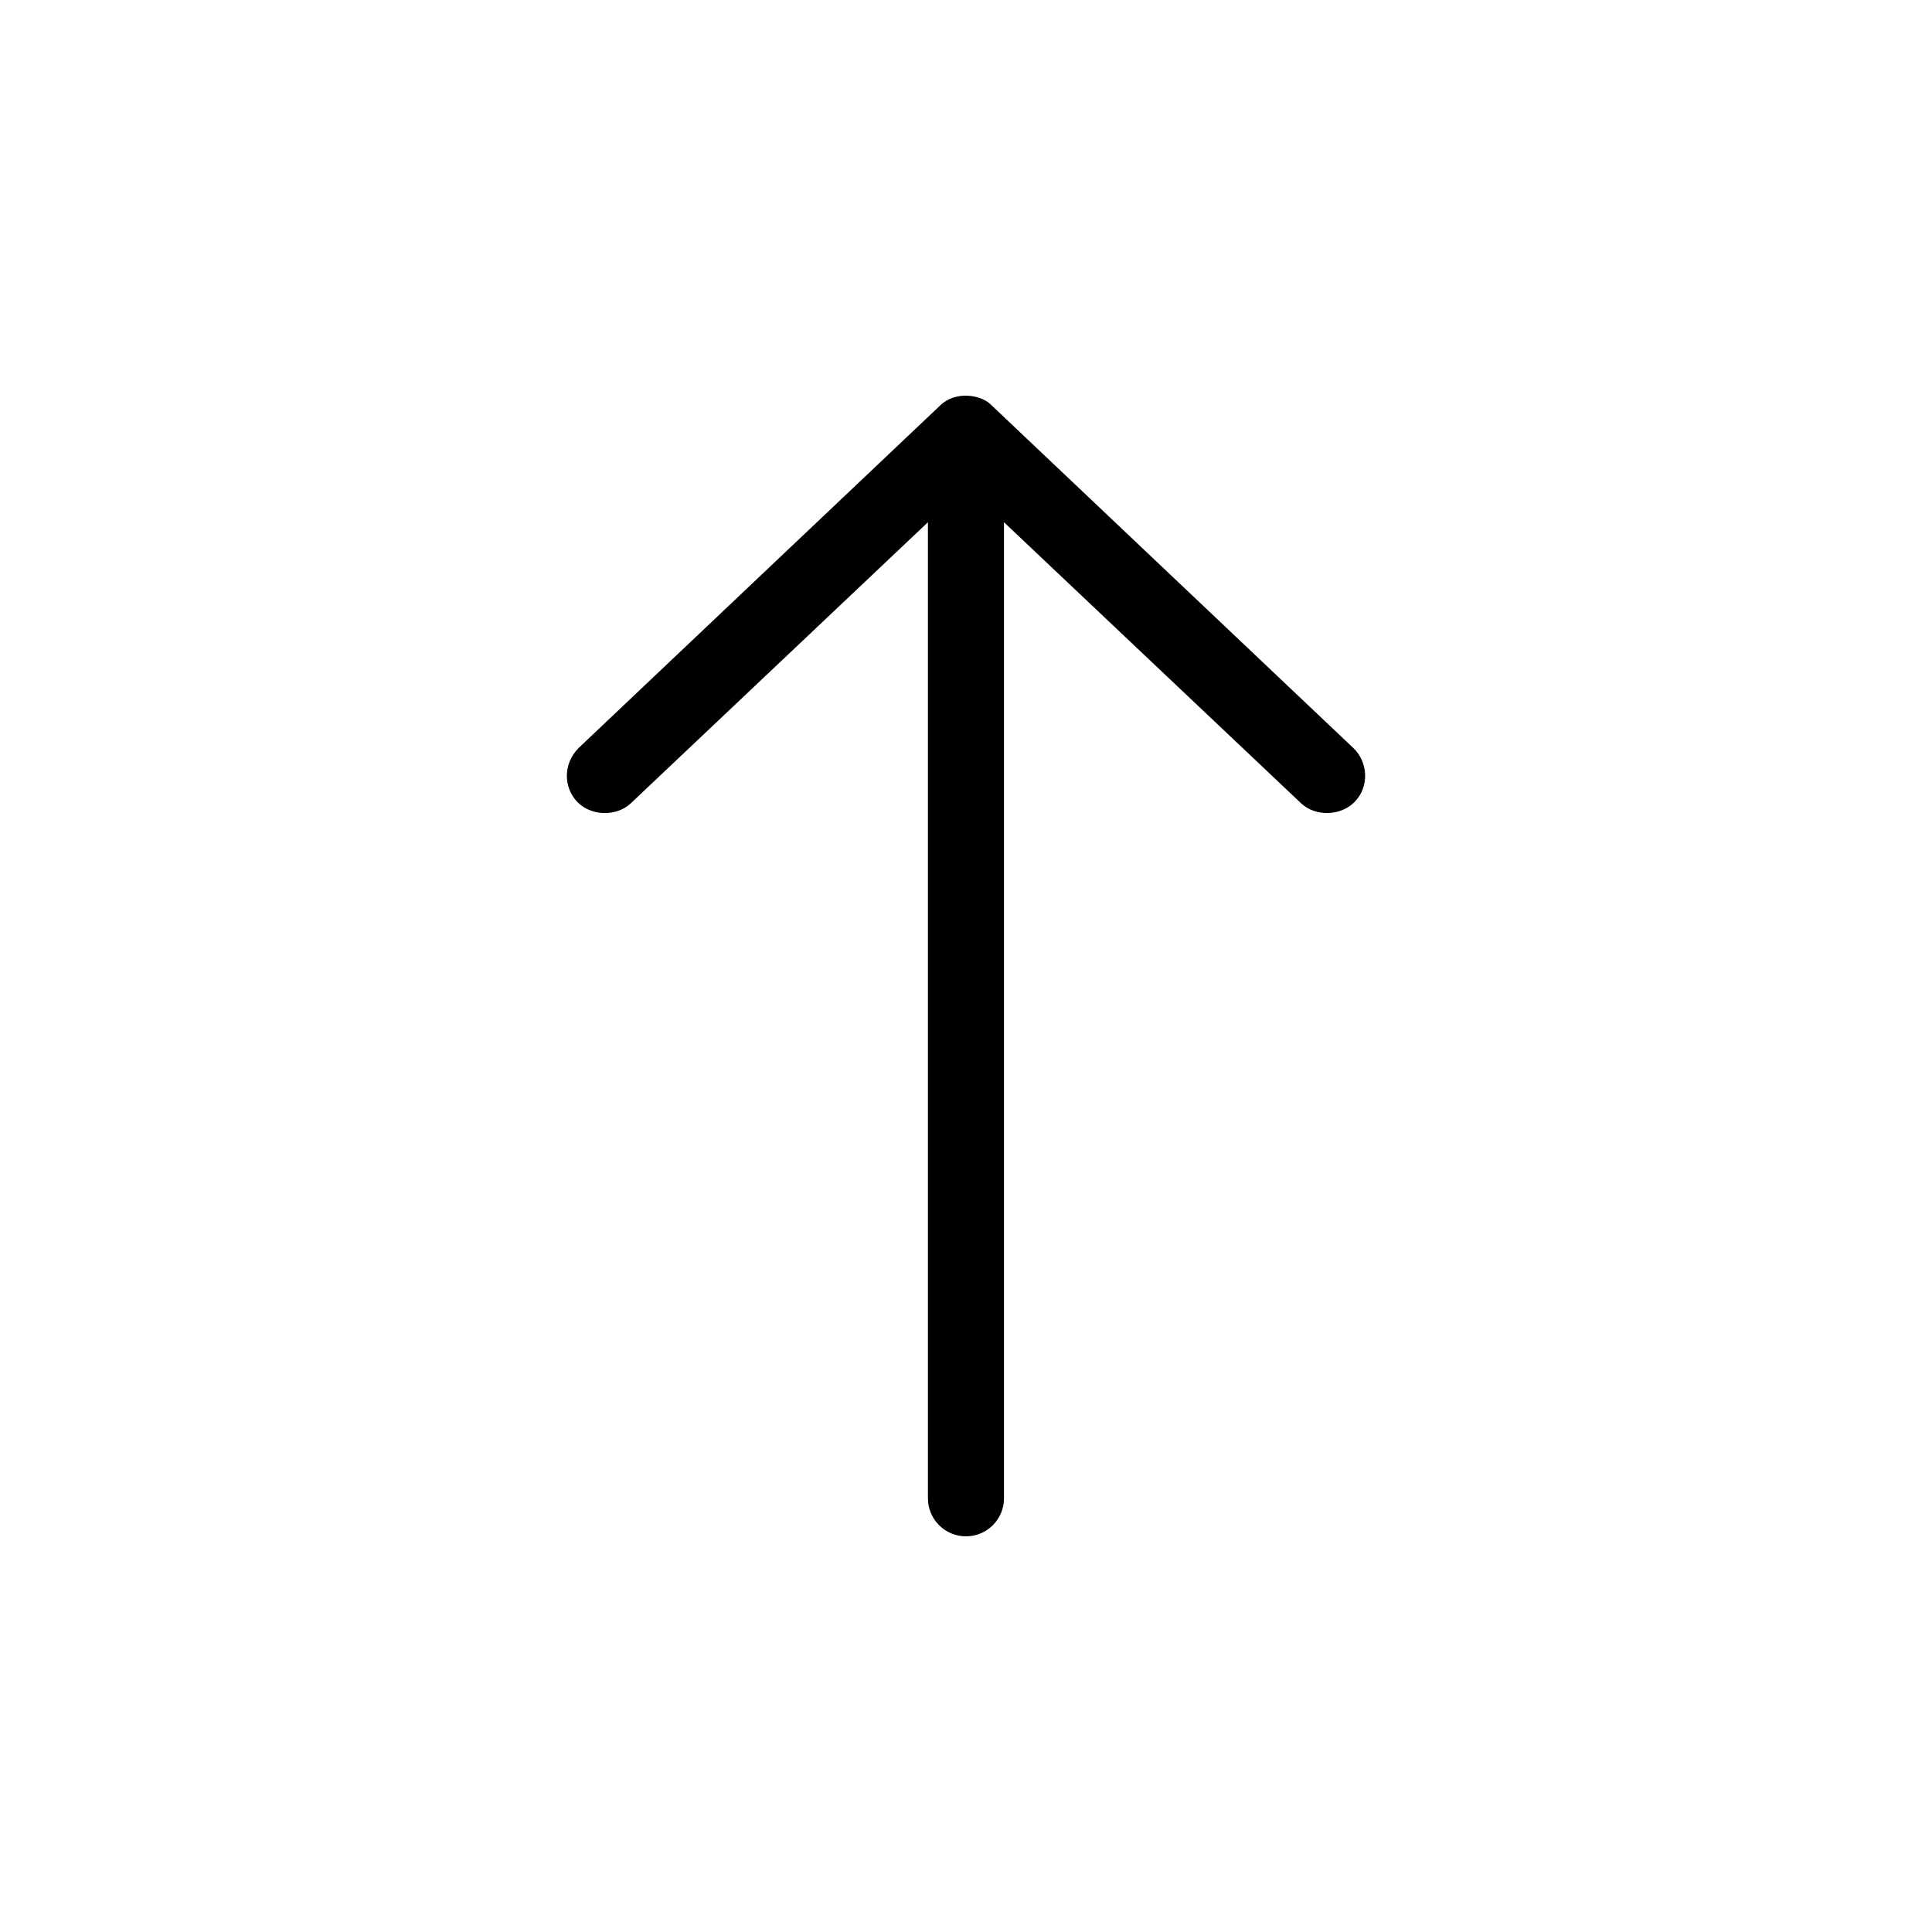 <?xml version="1.0" encoding="UTF-8"?>
<!-- Uploaded to: SVG Repo, www.svgrepo.com, Generator: SVG Repo Mixer Tools -->
<svg fill="#000000" width="800px" height="800px" version="1.1" viewBox="144 144 512 512" xmlns="http://www.w3.org/2000/svg">
 <path d="m393.06 251.54-95.723 90.684c-4.148 4.18-4.019 10.414-0.395 14.246 3.629 3.832 10.414 4.019 14.25 0.395l78.719-74.465v258.67c0 5.566 4.512 10.074 10.078 10.074 5.566 0 10.078-4.512 10.078-10.074v-258.67l78.719 74.465c3.832 3.629 10.586 3.406 14.25-0.395 3.969-4.113 3.441-10.621-0.395-14.246l-95.723-90.684c-2.785-3.07-9.852-4.055-13.855 0z"/>
</svg>
